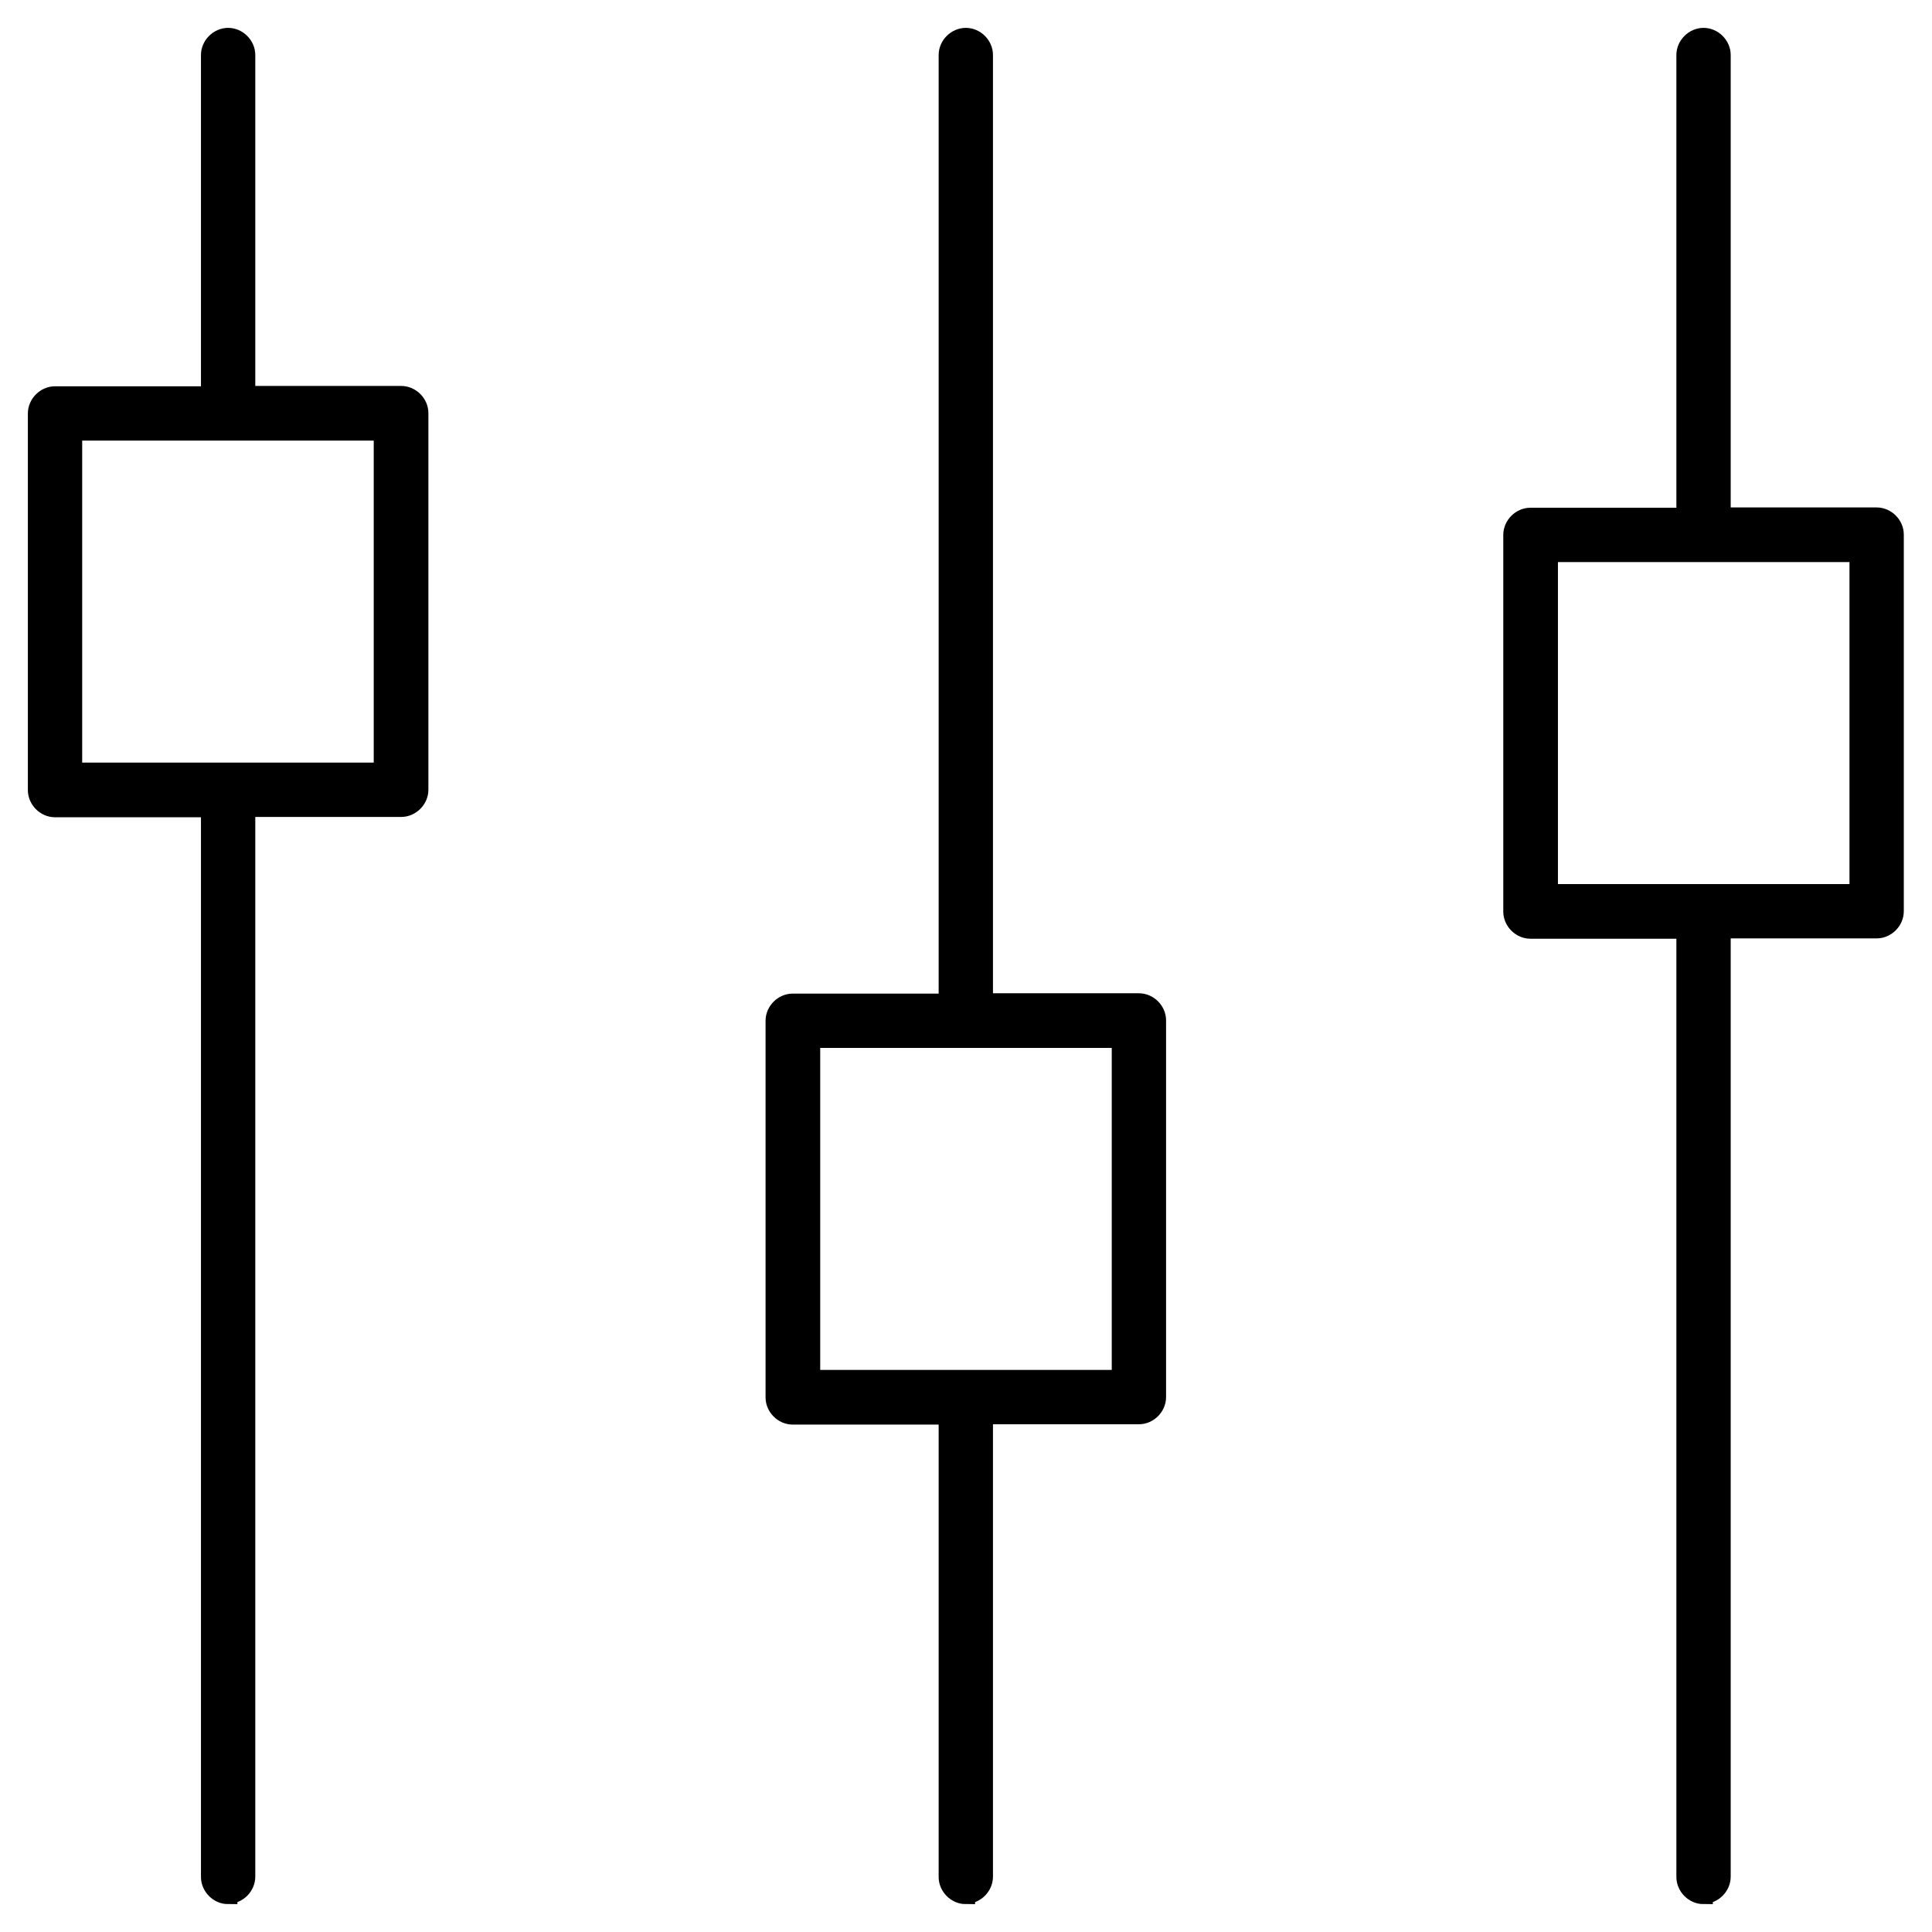 <svg width="52" height="52" viewBox="0 0 52 52" fill="none" xmlns="http://www.w3.org/2000/svg">
<path d="M6.14 51C5.882 51 5.659 50.777 5.659 50.519V21.747H1.481C1.223 21.747 1 21.524 1 21.265V11.128C1 10.87 1.223 10.647 1.481 10.647H5.659V1.481C5.659 1.223 5.882 1 6.14 1C6.398 1 6.621 1.223 6.621 1.481V10.638H10.799C11.057 10.638 11.28 10.861 11.28 11.119V21.256C11.28 21.515 11.057 21.738 10.799 21.738H6.621V50.51C6.621 50.768 6.398 50.991 6.14 50.991V51ZM1.962 20.776H10.309V11.609H1.962V20.776Z" fill="black" stroke="black" stroke-width="0.5"/>
<path d="M25.995 51C25.737 51 25.514 50.777 25.514 50.519V38.093H21.336C21.078 38.093 20.855 37.87 20.855 37.611V27.474C20.855 27.216 21.078 26.993 21.336 26.993H25.514V1.481C25.514 1.223 25.737 1 25.995 1C26.254 1 26.476 1.223 26.476 1.481V26.984H30.654C30.913 26.984 31.135 27.207 31.135 27.465V37.602C31.135 37.861 30.913 38.084 30.654 38.084H26.476V50.51C26.476 50.768 26.254 50.991 25.995 50.991V51ZM21.826 37.121H30.173V27.955H21.826V37.121Z" fill="black" stroke="black" stroke-width="0.5"/>
<path d="M45.851 51C45.593 51 45.37 50.777 45.37 50.519V25.016H41.192C40.934 25.016 40.711 24.793 40.711 24.535V14.398C40.711 14.139 40.934 13.916 41.192 13.916H45.37V1.481C45.37 1.223 45.593 1 45.851 1C46.109 1 46.332 1.223 46.332 1.481V13.908H50.51C50.768 13.908 50.991 14.13 50.991 14.389V24.526C50.991 24.784 50.768 25.007 50.51 25.007H46.332V50.51C46.332 50.768 46.109 50.991 45.851 50.991V51ZM41.682 24.045H50.029V14.879H41.682V24.045Z" fill="black" stroke="black" stroke-width="0.5"/>
</svg>
